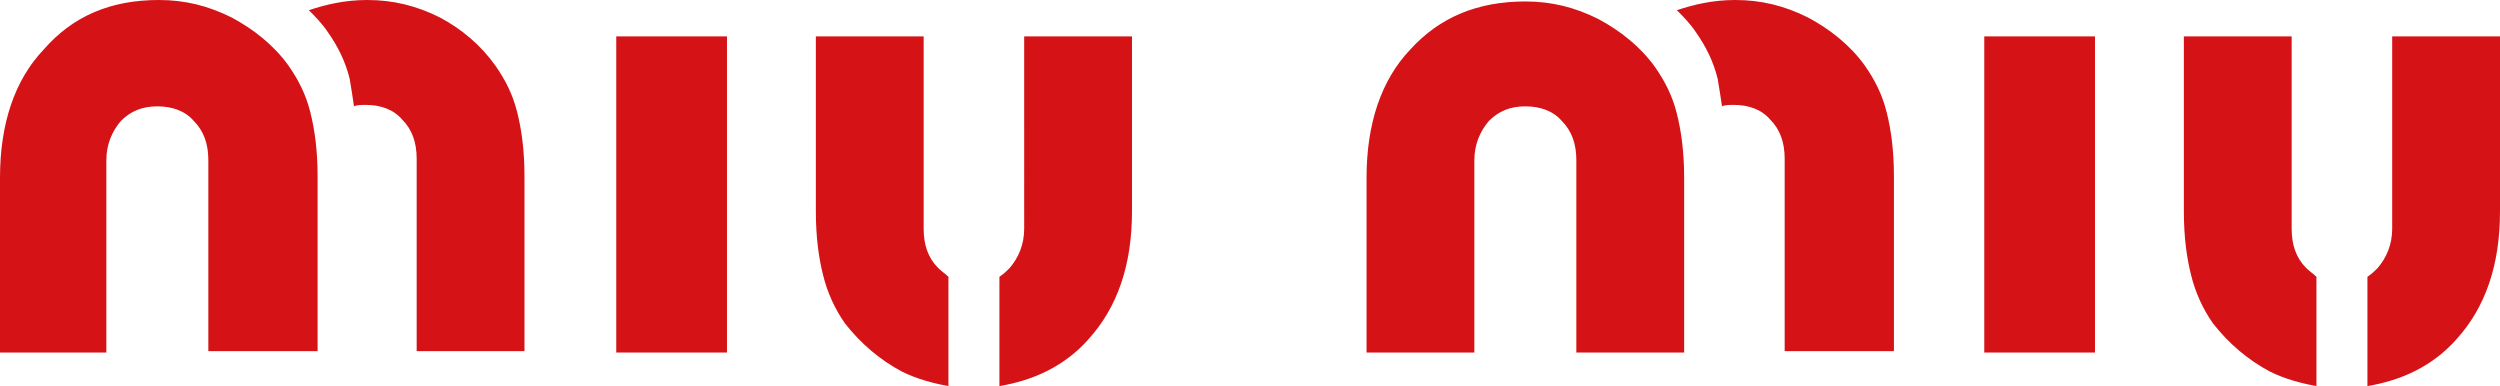 <?xml version="1.0" encoding="utf-8"?>
<!-- Generator: Adobe Illustrator 22.0.1, SVG Export Plug-In . SVG Version: 6.00 Build 0)  -->
<svg version="1.1" id="Layer_1" xmlns="http://www.w3.org/2000/svg" xmlns:xlink="http://www.w3.org/1999/xlink" x="0px" y="0px"
	 viewBox="0 0 171.6 26.5" style="enable-background:new 0 0 171.6 26.5;" xml:space="preserve">
<style type="text/css">
	.st0{fill-rule:evenodd;clip-rule:evenodd;fill:#D51317;}
</style>
<g>
	<path class="st0" d="M42.3,24.1V2.5h7.6v21.7H42.3 M136.2,24.1V2.5h7.6v21.7H136.2 M122.5,24.1V10.9c0-1.1-0.3-2-1-2.7
		c-0.6-0.7-1.5-1-2.5-1c-0.3,0-0.6,0-0.8,0.1c-0.1-0.7-0.2-1.3-0.3-1.9c-0.3-1.2-0.8-2.2-1.5-3.2c-0.4-0.6-0.9-1.1-1.3-1.5
		c1.2-0.4,2.5-0.7,4-0.7c1.8,0,3.4,0.4,5,1.2c1.5,0.8,2.9,1.9,3.9,3.3c0.7,1,1.2,2,1.5,3.2c0.3,1.2,0.5,2.6,0.5,4.4v12H122.5
		 M108.2,24.1V11c0-1.1-0.3-2-1-2.7c-0.6-0.7-1.5-1-2.5-1c-1,0-1.8,0.3-2.5,1c-0.6,0.7-1,1.6-1,2.7v13.2h-7.4v-12c0-3.7,1-6.7,3-8.8
		c2-2.2,4.6-3.3,7.9-3.3c1.8,0,3.4,0.4,5,1.2c1.5,0.8,2.9,1.9,3.9,3.3c0.7,1,1.2,2,1.5,3.2c0.3,1.2,0.5,2.6,0.5,4.4v12H108.2
		 M28.6,24.1V10.9c0-1.1-0.3-2-1-2.7c-0.6-0.7-1.5-1-2.5-1c-0.3,0-0.6,0-0.8,0.1c-0.1-0.7-0.2-1.3-0.3-1.9c-0.3-1.2-0.8-2.2-1.5-3.2
		c-0.4-0.6-0.9-1.1-1.3-1.5c1.2-0.4,2.5-0.7,4-0.7c1.8,0,3.4,0.4,5,1.2C31.7,2,33,3.1,34,4.5c0.7,1,1.2,2,1.5,3.2
		c0.3,1.2,0.5,2.6,0.5,4.4v12H28.6 M14.3,24.1V11c0-1.1-0.3-2-1-2.7c-0.6-0.7-1.5-1-2.5-1c-1,0-1.8,0.3-2.5,1c-0.6,0.7-1,1.6-1,2.7
		v13.2H0v-12c0-3.7,1-6.7,3-8.8C5,1.1,7.6,0,10.9,0c1.8,0,3.4,0.4,5,1.2c1.5,0.8,2.9,1.9,3.9,3.3c0.7,1,1.2,2,1.5,3.2
		c0.3,1.2,0.5,2.6,0.5,4.4v12H14.3 M63.4,2.5v13.2c0,1.1,0.3,2,1,2.7c0.2,0.2,0.5,0.4,0.7,0.6v7.5c-1.1-0.2-2.2-0.5-3.2-1
		c-1.5-0.8-2.8-1.9-3.9-3.3c-0.7-1-1.2-2.1-1.5-3.3c-0.3-1.2-0.5-2.6-0.5-4.4v-12H63.4 M157.3,2.5v13.2c0,1.1,0.3,2,1,2.7
		c0.2,0.2,0.5,0.4,0.7,0.6v7.5c-1.1-0.2-2.2-0.5-3.2-1c-1.5-0.8-2.8-1.9-3.9-3.3c-0.7-1-1.2-2.1-1.5-3.3c-0.3-1.2-0.5-2.6-0.5-4.4
		v-12H157.3 M162.5,19c0.3-0.2,0.5-0.4,0.7-0.6c0.6-0.7,1-1.6,1-2.7V2.5h7.4v12c0,3.7-1,6.6-3,8.8c-1.6,1.8-3.7,2.8-6.1,3.2V19
		 M68.6,19c0.3-0.2,0.5-0.4,0.7-0.6c0.6-0.7,1-1.6,1-2.7V2.5h7.4v12c0,3.7-1,6.6-3,8.8c-1.6,1.8-3.7,2.8-6.1,3.2V19"/>
</g>
</svg>
